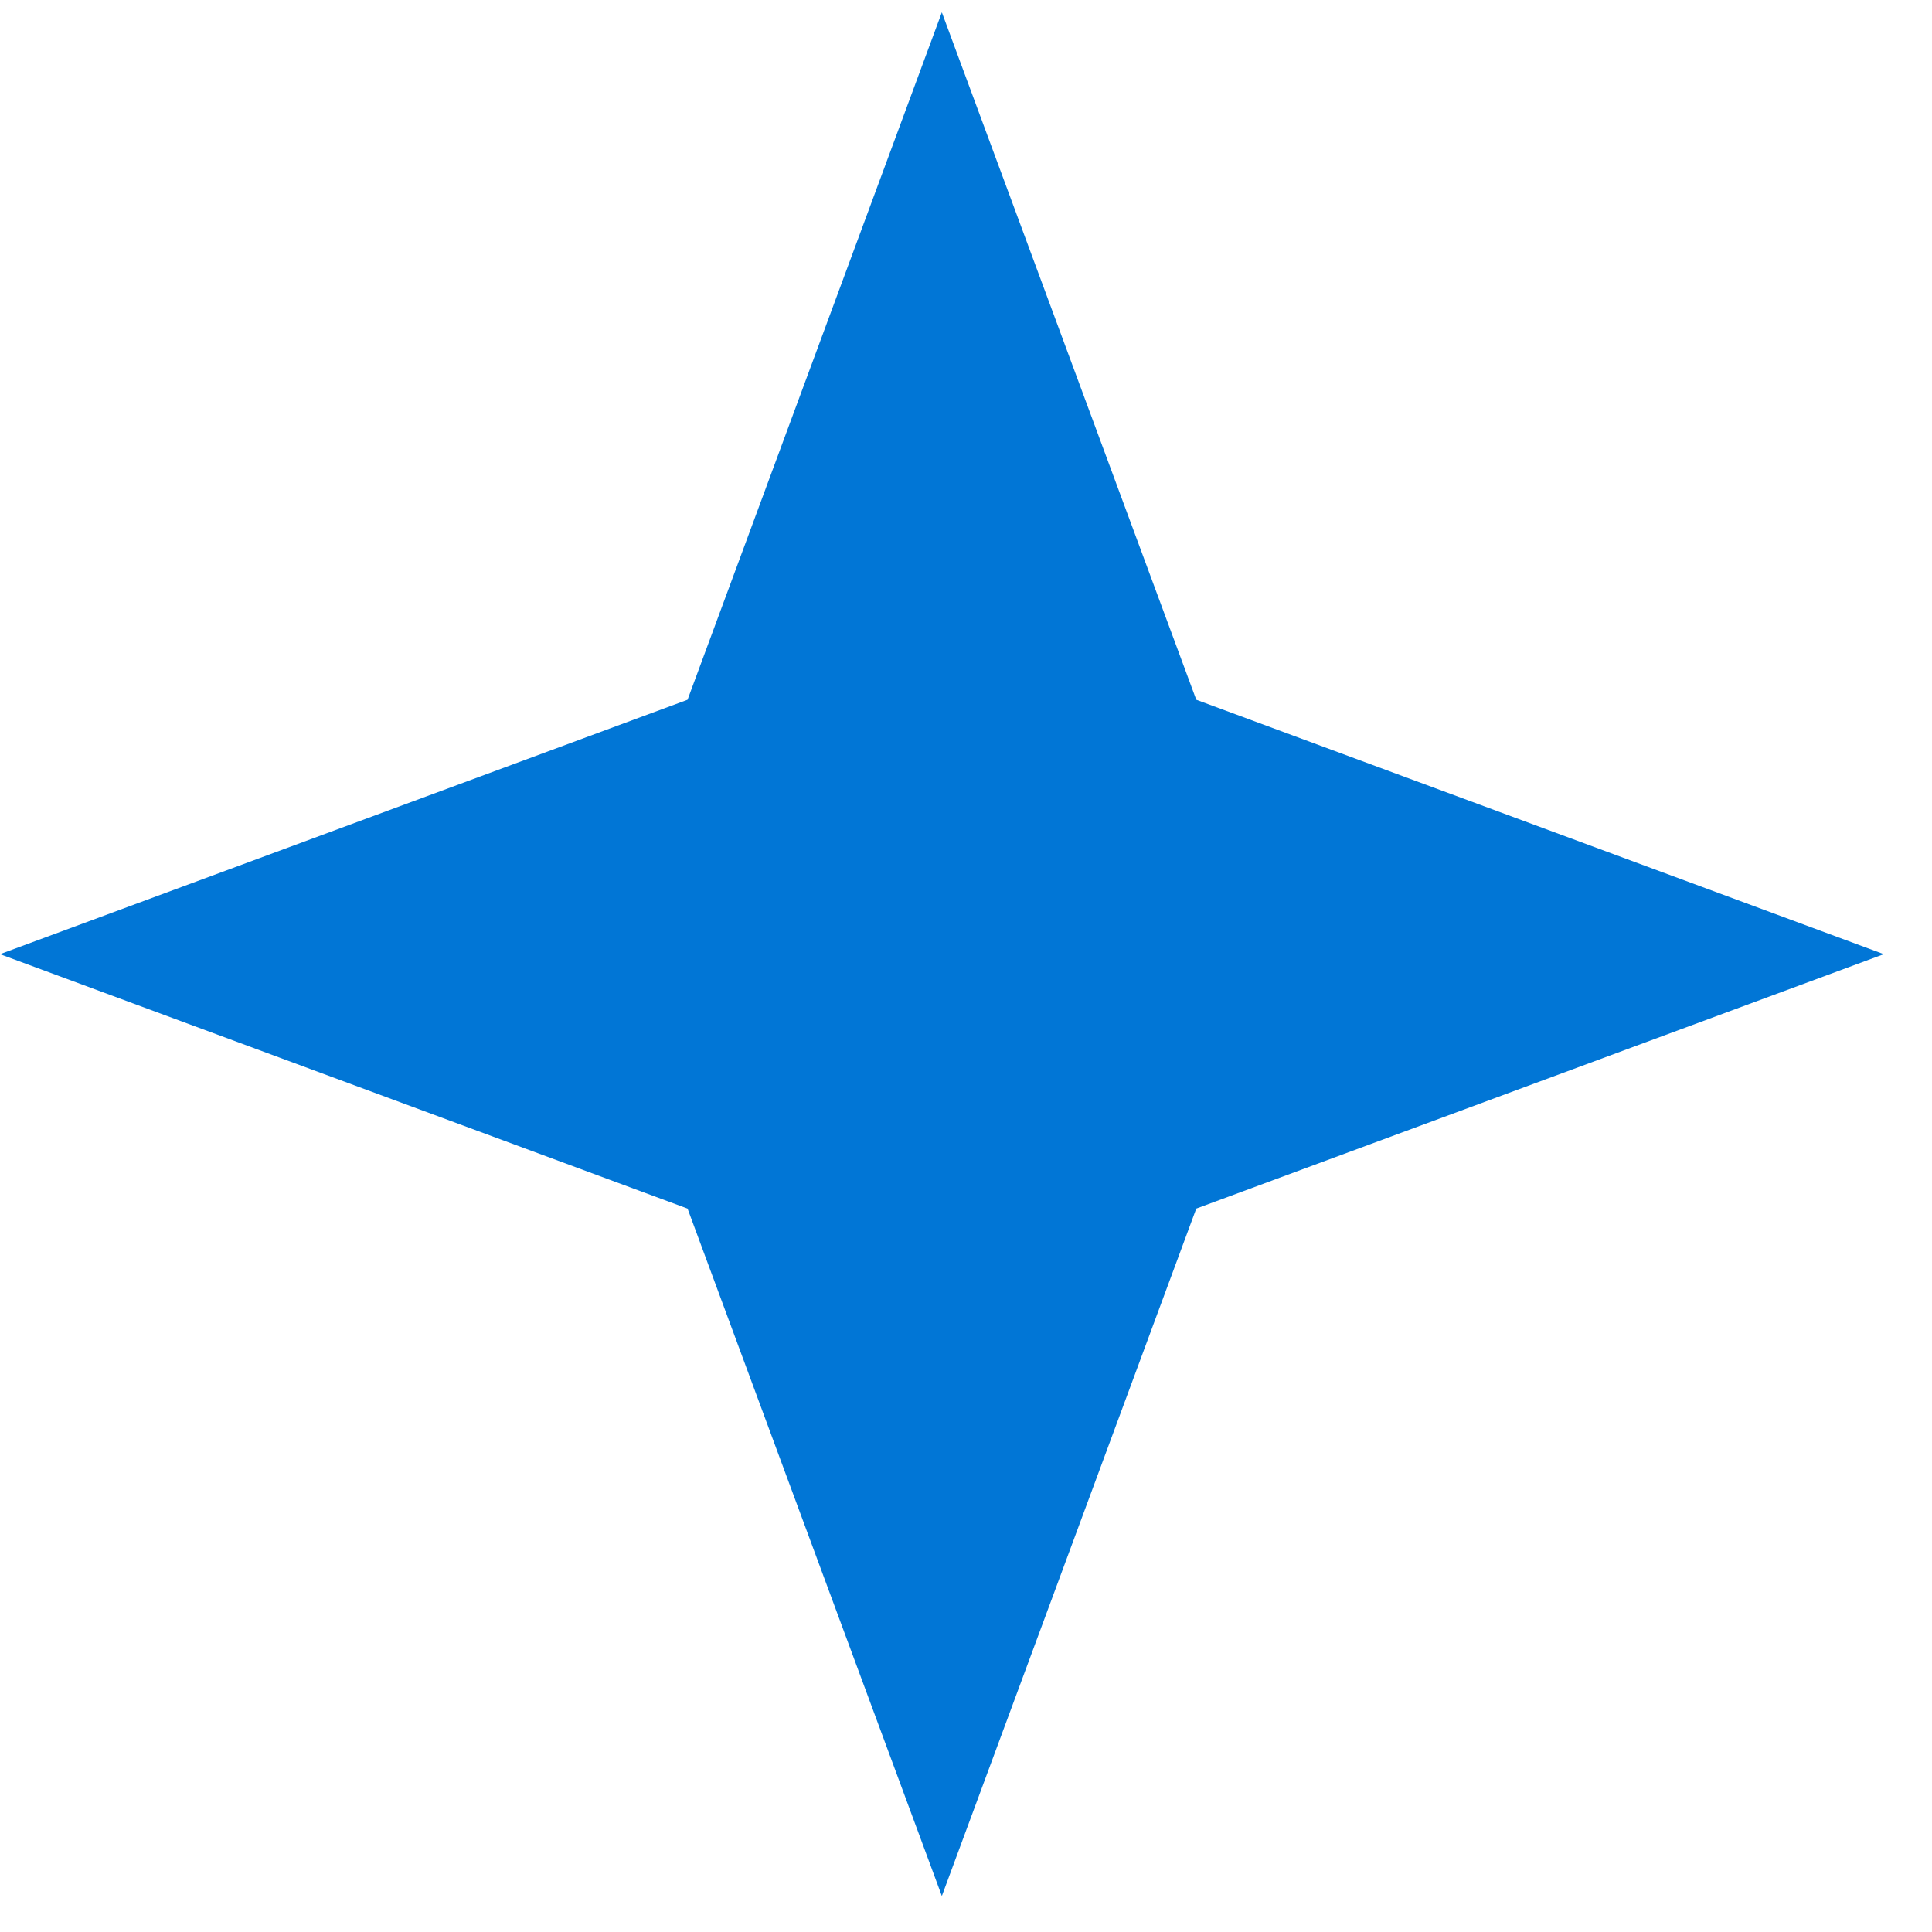 <?xml version="1.0" encoding="UTF-8"?> <svg xmlns="http://www.w3.org/2000/svg" width="16" height="16" viewBox="0 0 16 16" fill="none"> <path d="M7.8 0.102L9.907 5.795L15.601 7.902L9.907 10.009L7.8 15.702L5.694 10.009L0 7.902L5.694 5.795L7.8 0.102Z" fill="#0176D6"></path> </svg> 